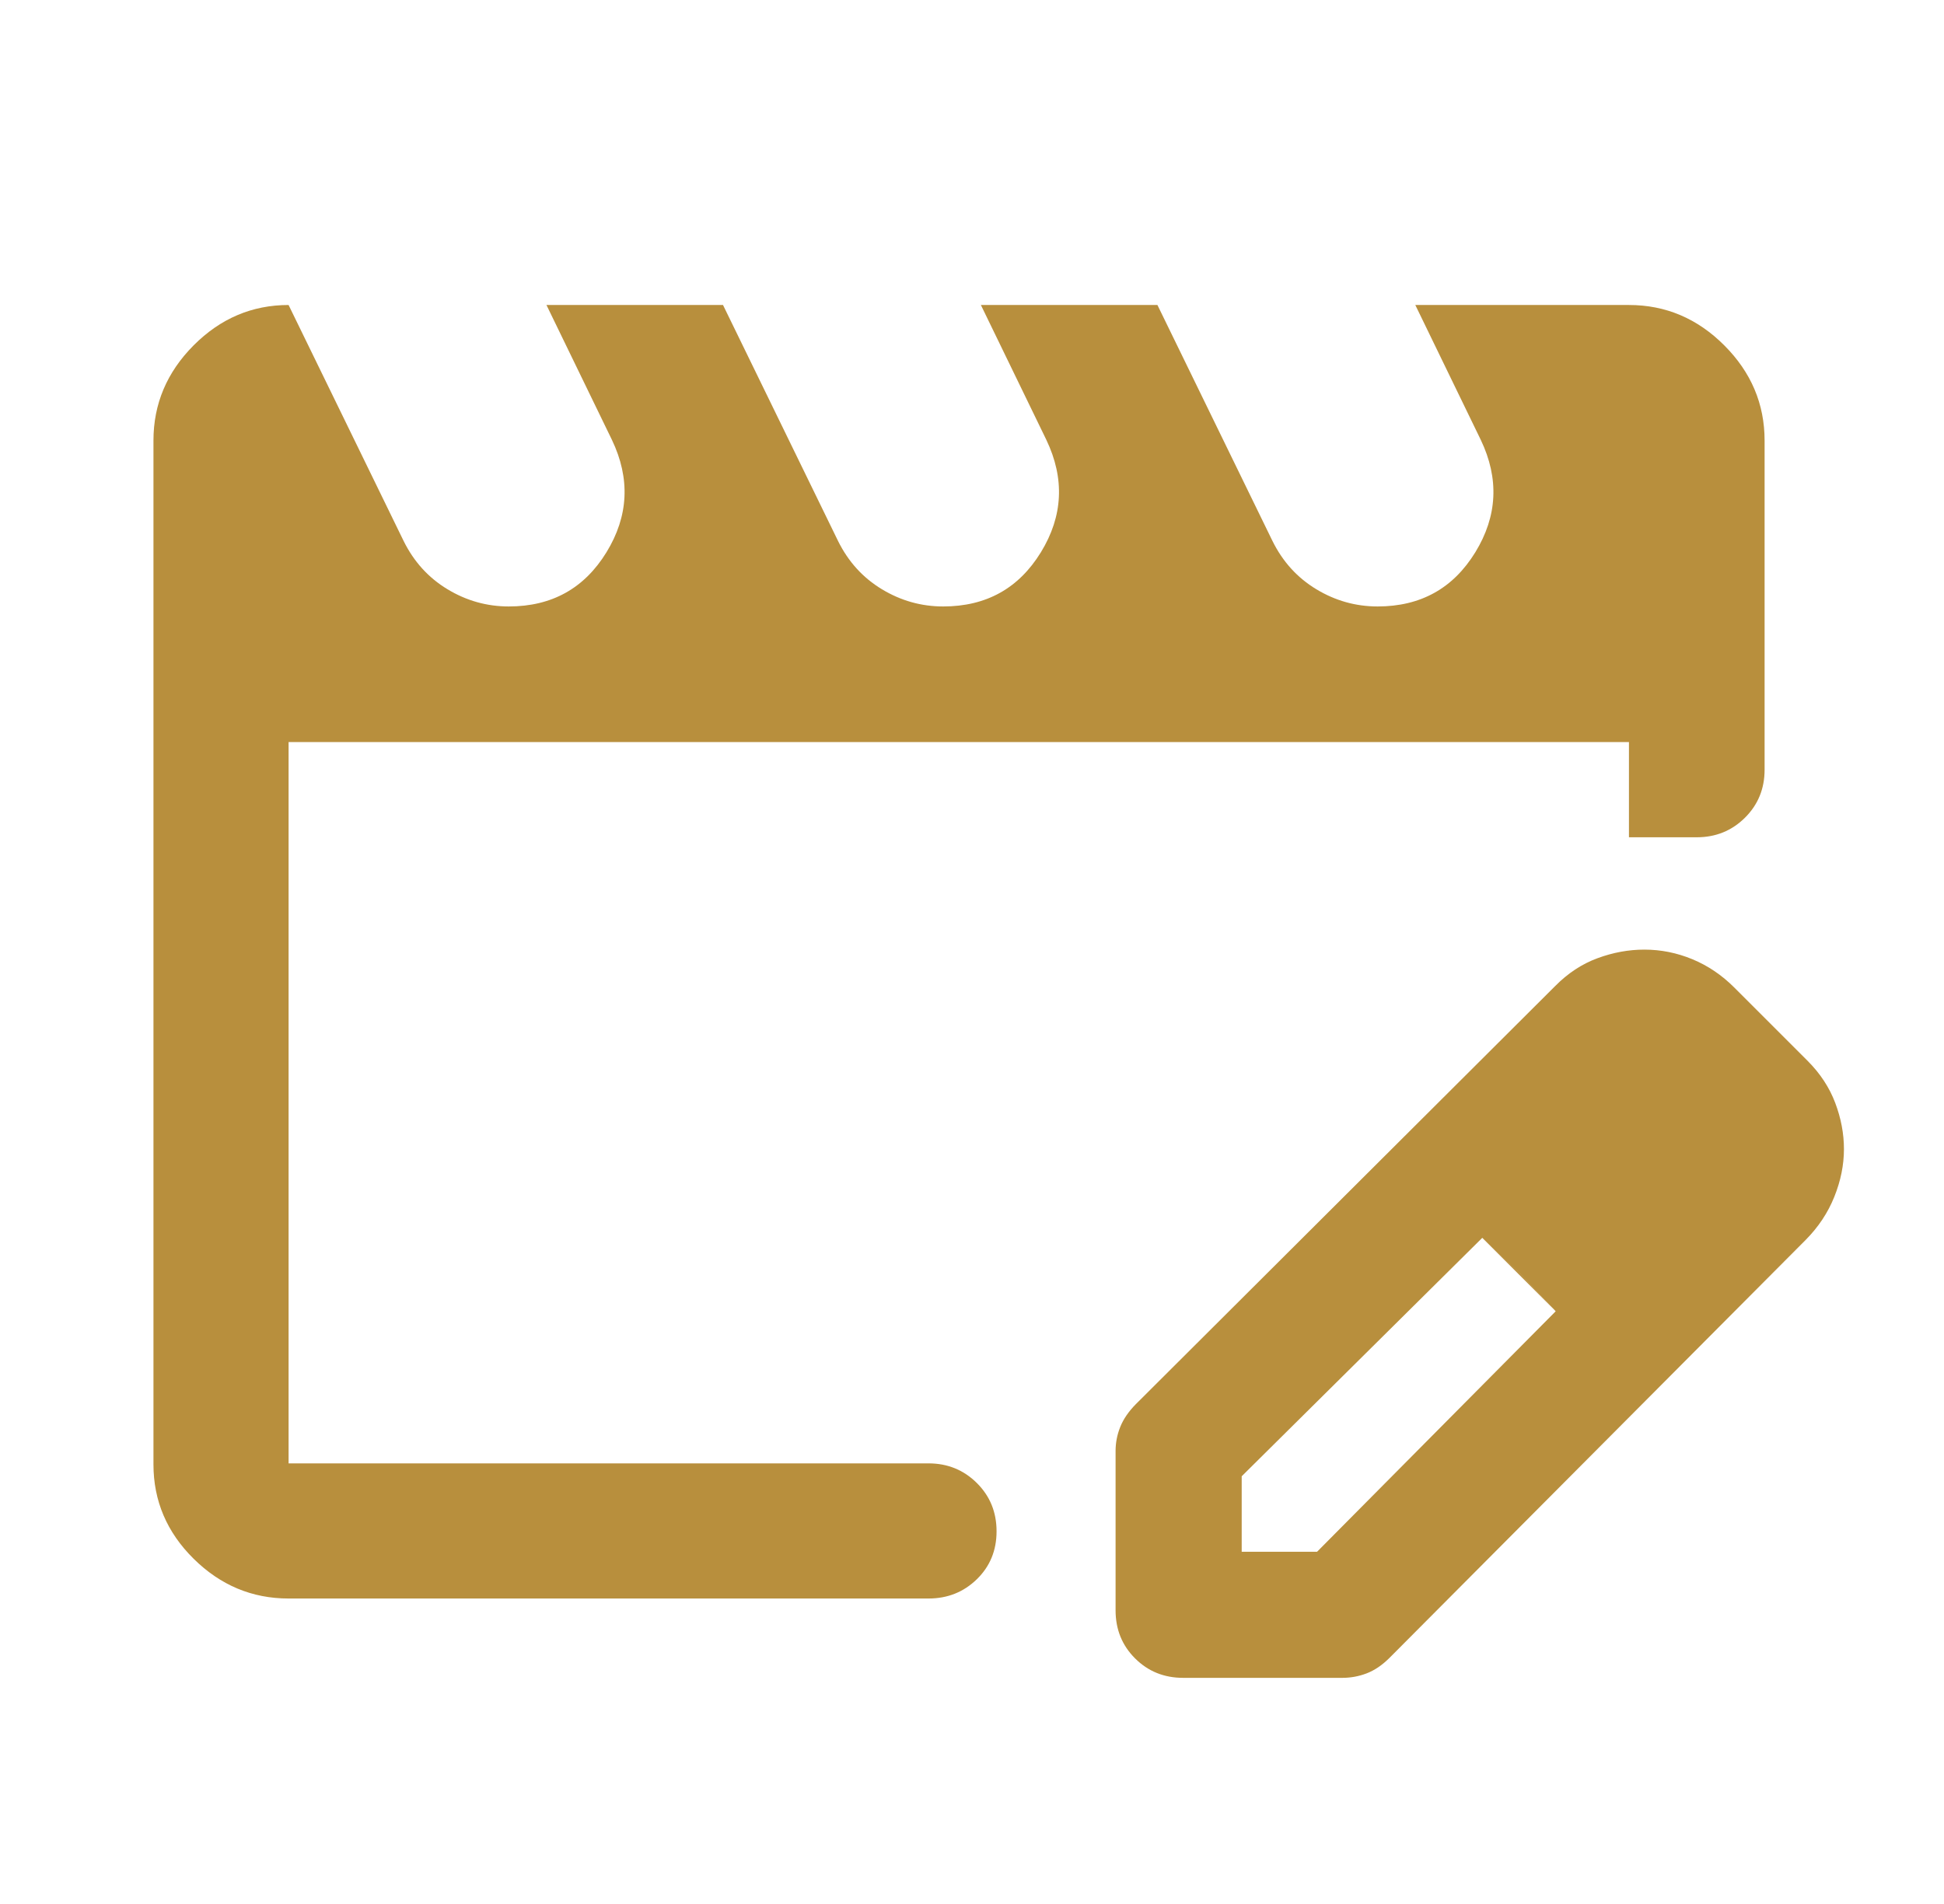 <svg width="49" height="48" viewBox="0 0 49 48" fill="none" xmlns="http://www.w3.org/2000/svg">
<path d="M7.274 40.299C6.354 40.299 5.557 39.965 4.881 39.297C4.206 38.63 3.868 37.836 3.868 36.916V11.107C3.868 10.184 4.206 9.384 4.881 8.706C5.557 8.028 6.354 7.689 7.274 7.689L10.174 13.639C10.432 14.16 10.8 14.566 11.279 14.855C11.757 15.144 12.272 15.289 12.824 15.289C13.908 15.289 14.728 14.833 15.287 13.922C15.845 13.011 15.891 12.066 15.424 11.089L13.774 7.689H18.224L21.124 13.639C21.382 14.16 21.75 14.566 22.229 14.855C22.707 15.144 23.222 15.289 23.774 15.289C24.858 15.289 25.678 14.833 26.237 13.922C26.795 13.011 26.841 12.066 26.374 11.089L24.724 7.689H29.174L32.074 13.639C32.332 14.16 32.7 14.566 33.179 14.855C33.657 15.144 34.172 15.289 34.724 15.289C35.807 15.289 36.628 14.833 37.187 13.922C37.745 13.011 37.791 12.066 37.324 11.089L35.674 7.689H41.059C41.983 7.689 42.783 8.028 43.461 8.706C44.139 9.384 44.478 10.184 44.478 11.107V19.404C44.478 19.885 44.312 20.289 43.982 20.616C43.651 20.944 43.246 21.108 42.768 21.108H41.059V18.707H7.274V36.892H23.404C23.883 36.892 24.289 37.057 24.621 37.386C24.953 37.715 25.119 38.121 25.119 38.605C25.119 39.088 24.953 39.491 24.621 39.814C24.289 40.137 23.883 40.299 23.404 40.299H7.274ZM28.119 40.596V36.581C28.119 36.372 28.158 36.169 28.237 35.973C28.315 35.777 28.446 35.586 28.629 35.4L39.197 24.861C39.518 24.536 39.874 24.301 40.266 24.157C40.658 24.012 41.052 23.94 41.448 23.94C41.864 23.94 42.268 24.021 42.659 24.183C43.05 24.345 43.403 24.584 43.718 24.9L45.568 26.75C45.882 27.066 46.113 27.418 46.259 27.806C46.405 28.194 46.478 28.581 46.478 28.97C46.478 29.368 46.397 29.769 46.235 30.172C46.073 30.576 45.832 30.937 45.514 31.258L35.018 41.801C34.833 41.984 34.642 42.112 34.445 42.187C34.248 42.262 34.045 42.299 33.836 42.299H29.822C29.341 42.299 28.937 42.135 28.61 41.808C28.282 41.481 28.119 41.077 28.119 40.596ZM31.298 39.12H33.198L39.212 33.058L38.312 32.107L37.362 31.206L31.298 37.217V39.12ZM38.312 32.105L37.362 31.206L39.212 33.056L38.312 32.105Z" fill="#B88F3D"/>
</svg>

